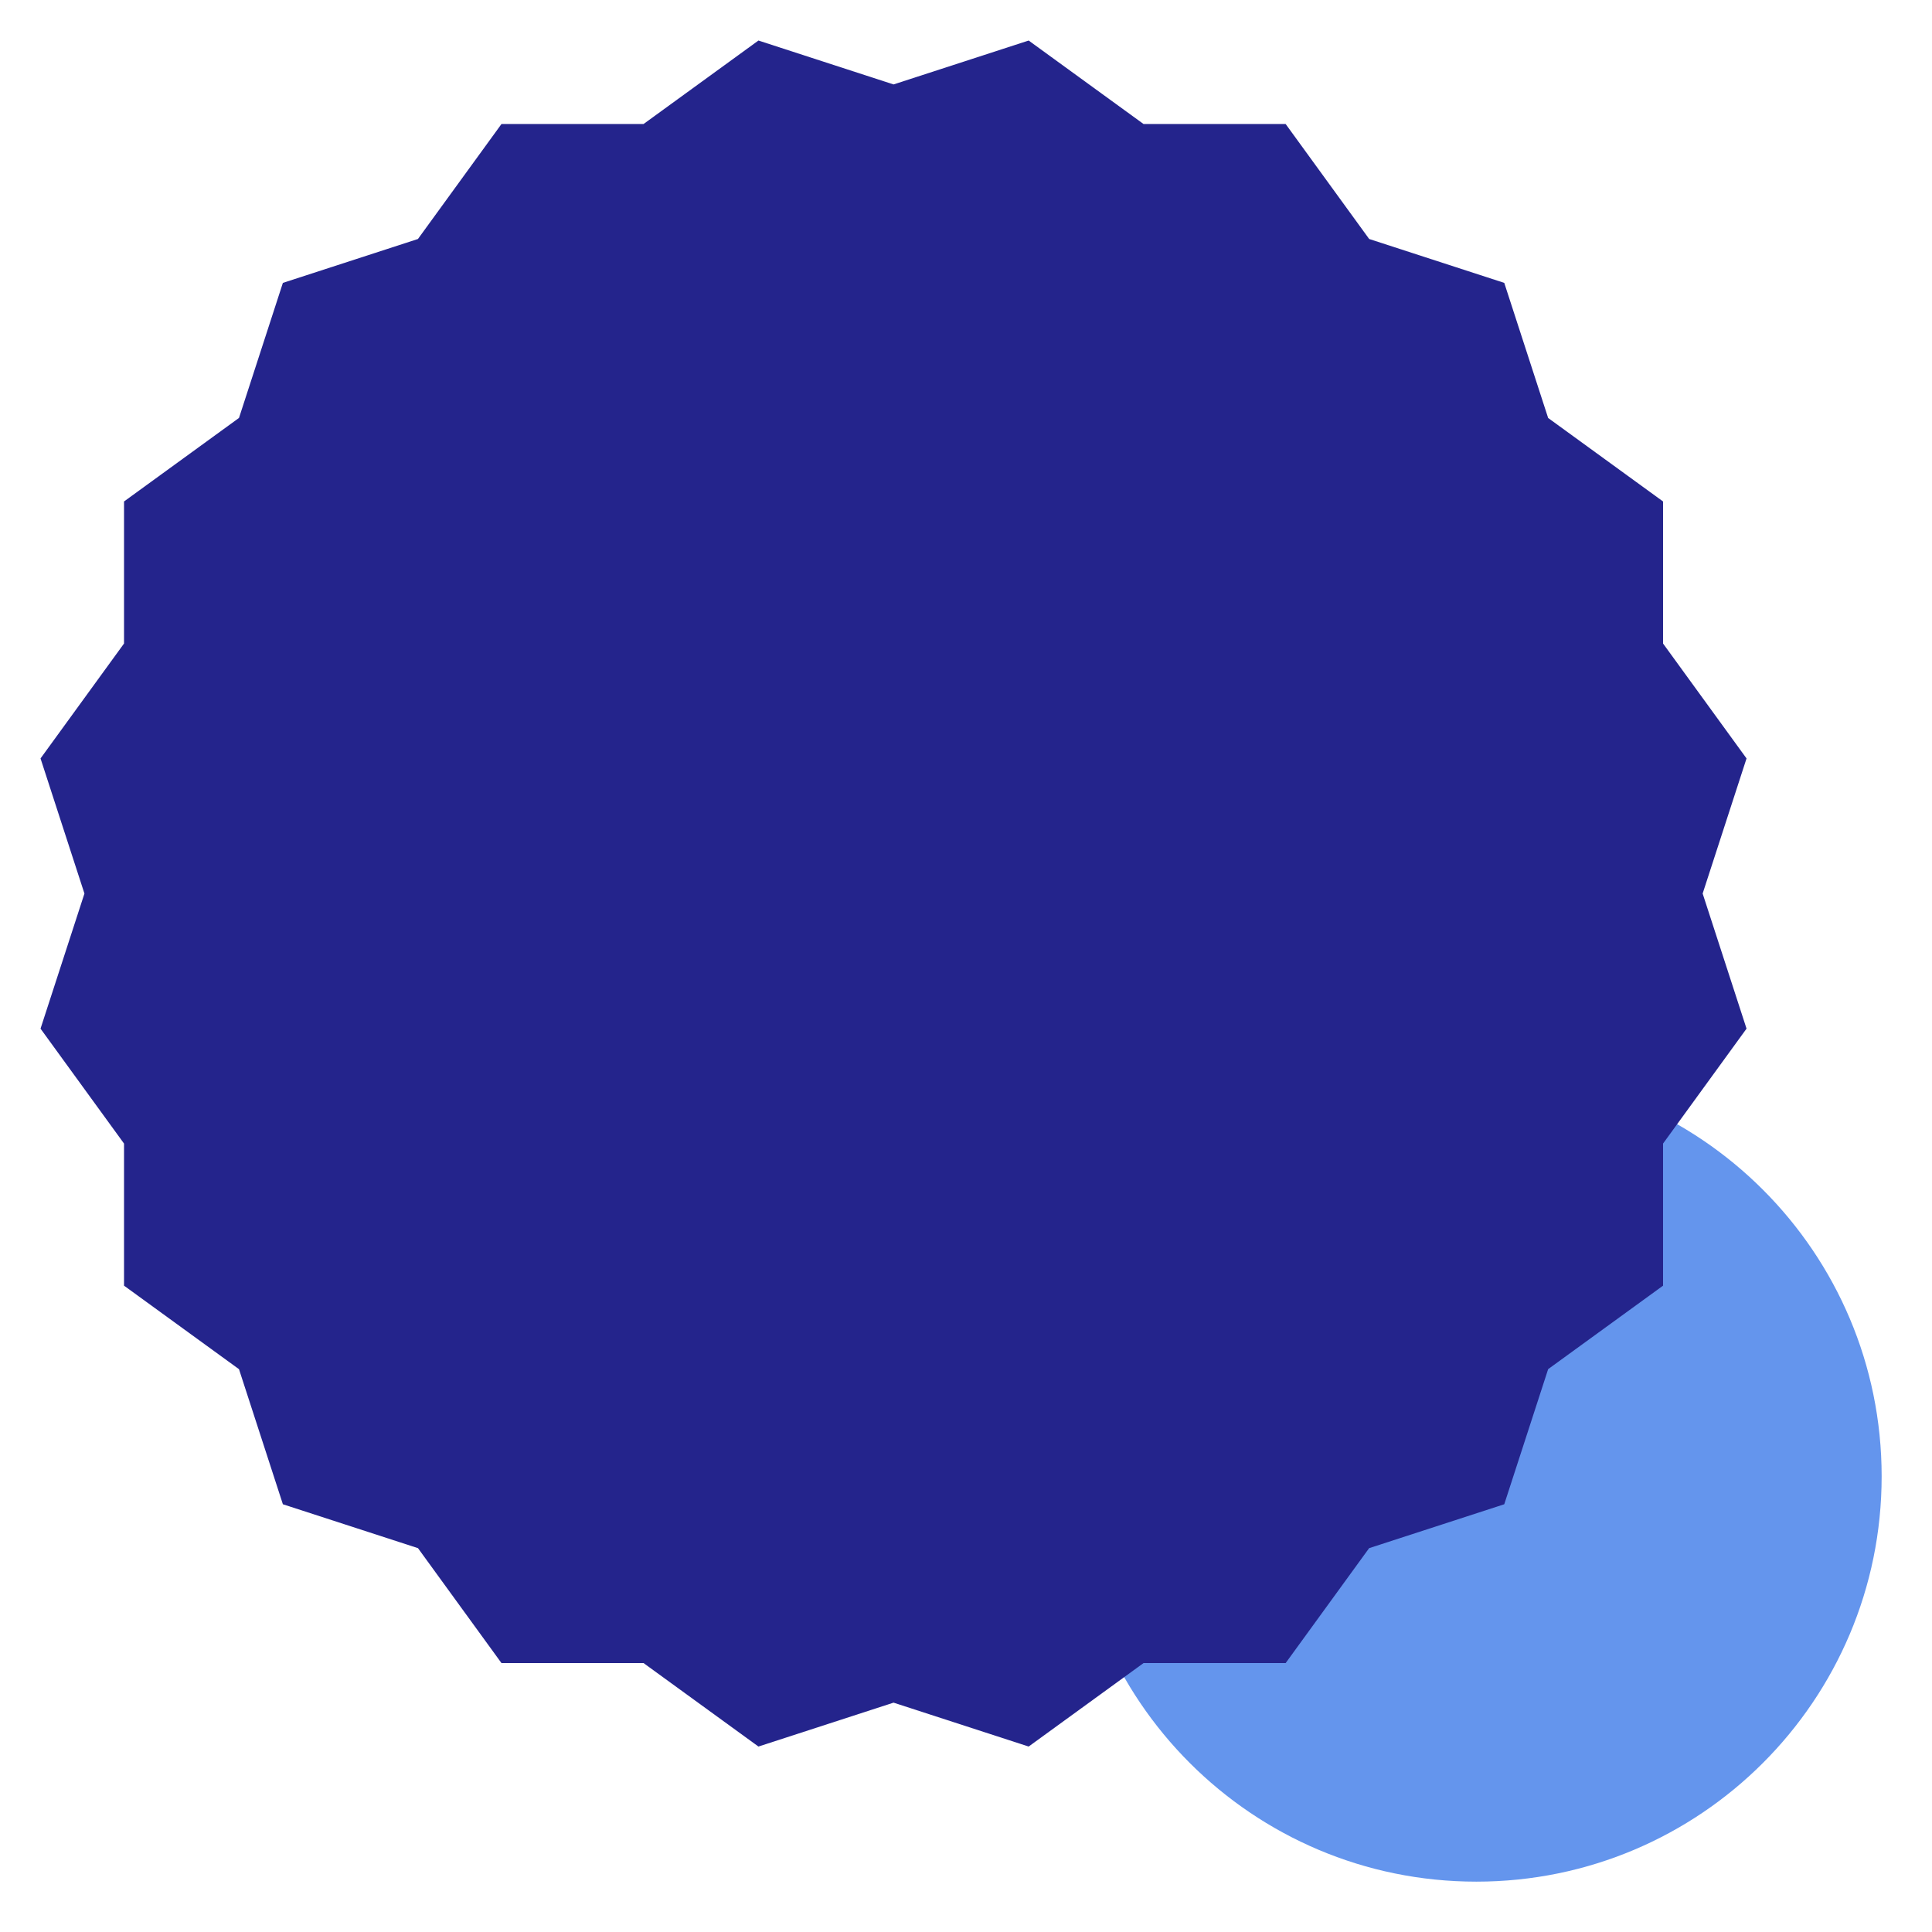 <?xml version="1.0" encoding="UTF-8"?>
<svg xmlns="http://www.w3.org/2000/svg" xmlns:xlink="http://www.w3.org/1999/xlink" width="143" height="143" viewBox="0 0 143 143" version="1.1">
<g id="surface45852">
<path style=" stroke:none;fill-rule:evenodd;fill:rgb(39.216%,58.431%,92.941%);fill-opacity:1;" d="M 139.273 109.273 C 139.273 125.844 125.844 139.273 109.273 139.273 C 92.707 139.273 79.273 125.844 79.273 109.273 C 79.273 92.707 92.707 79.273 109.273 79.273 C 125.844 79.273 139.273 92.707 139.273 109.273 Z M 139.273 109.273 "/>
<path style=" stroke:none;fill-rule:nonzero;fill:rgb(14.118%,14.118%,54.902%);fill-opacity:1;" d="M 56.137 129.273 C 56.137 129.273 111.34 111.34 111.34 111.34 C 111.34 111.34 129.273 56.137 129.273 56.137 C 129.273 56.137 95.16 9.18 95.16 9.18 C 95.16 9.18 37.117 9.18 37.117 9.18 C 37.117 9.18 3 56.137 3 56.137 C 3 56.137 20.938 111.34 20.938 111.34 C 20.938 111.34 76.137 129.273 76.137 129.273 C 76.137 129.273 123.094 95.16 123.094 95.16 C 123.094 95.16 123.094 37.117 123.094 37.117 C 123.094 37.117 76.137 3 76.137 3 C 76.137 3 20.938 20.938 20.938 20.938 C 20.938 20.938 3 76.137 3 76.137 C 3 76.137 37.117 123.094 37.117 123.094 C 37.117 123.094 95.16 123.094 95.16 123.094 C 95.16 123.094 129.273 76.137 129.273 76.137 C 129.273 76.137 111.34 20.938 111.34 20.938 C 111.34 20.938 56.137 3 56.137 3 C 56.137 3 9.18 37.117 9.18 37.117 C 9.18 37.117 9.18 95.16 9.18 95.16 C 9.18 95.16 56.137 129.273 56.137 129.273 Z M 56.137 129.273 "/>
</g>
</svg>
